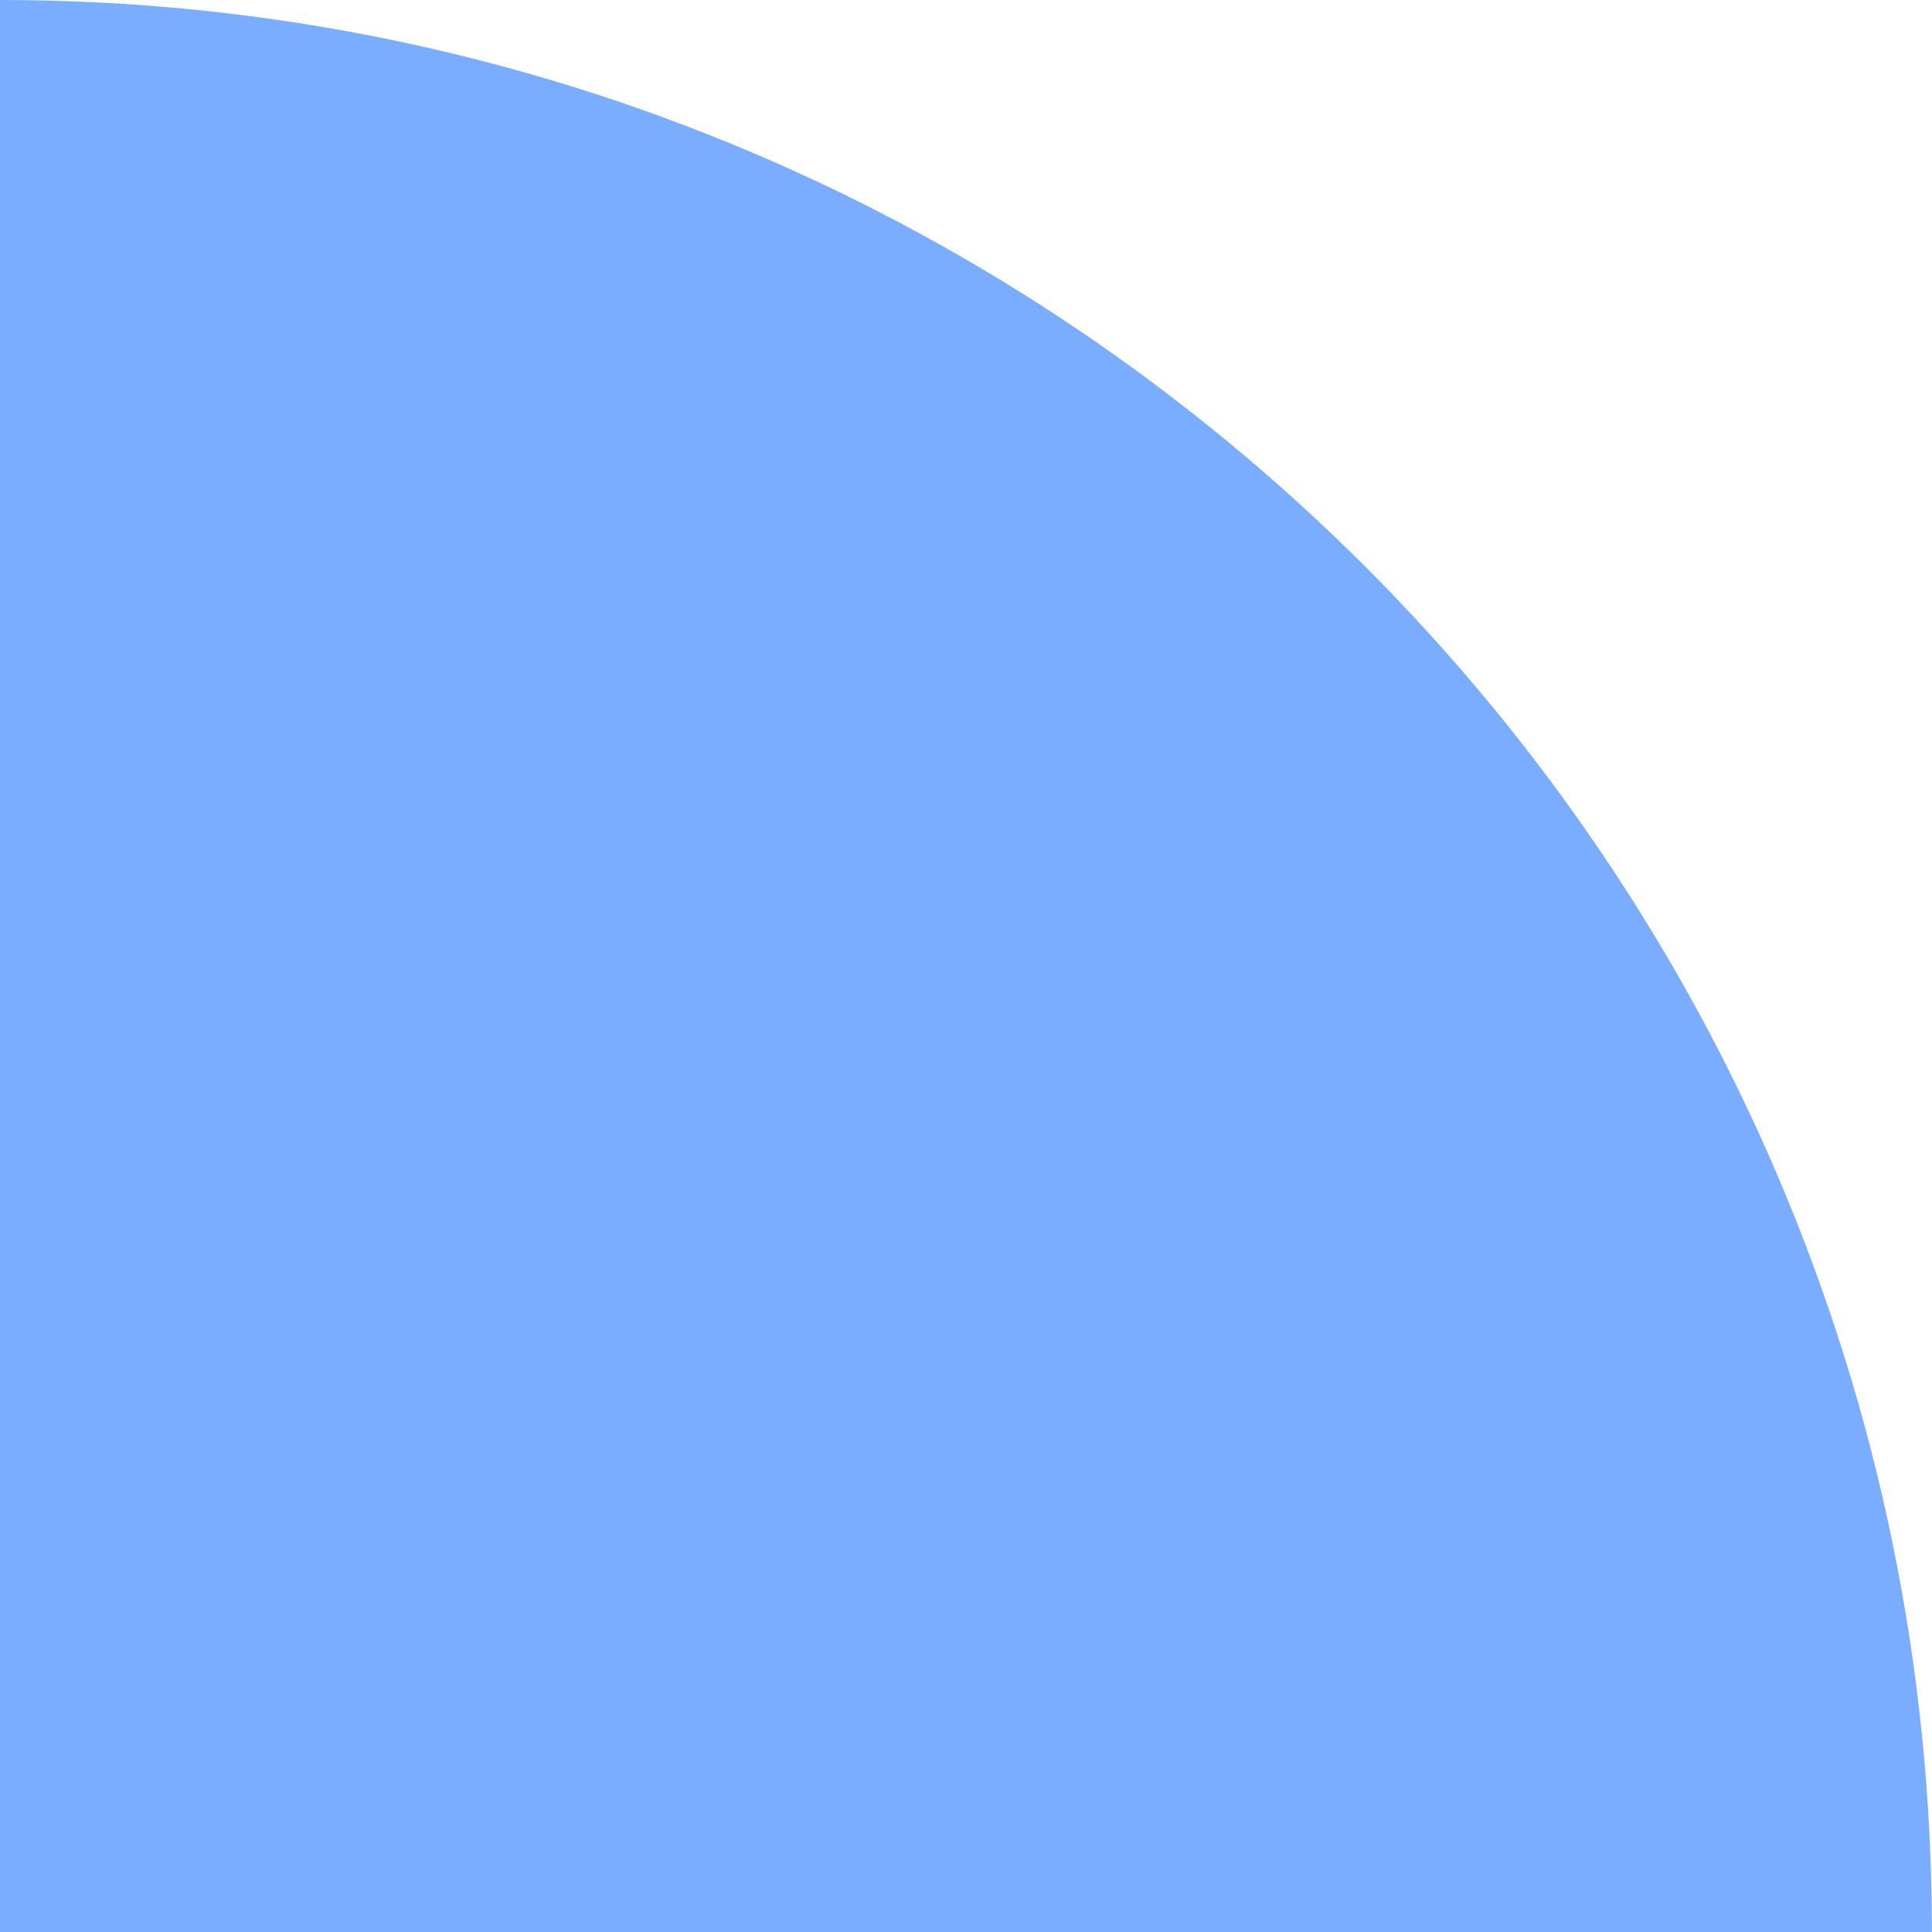 <svg width="24" height="24" viewBox="0 0 24 24" fill="none" xmlns="http://www.w3.org/2000/svg">
<path d="M3.51906e-05 24L3.62396e-05 -1.04903e-06C13.229 -4.70787e-07 23.999 10.771 23.999 24L3.51906e-05 24Z" fill="#7AACFF"/>
</svg>
